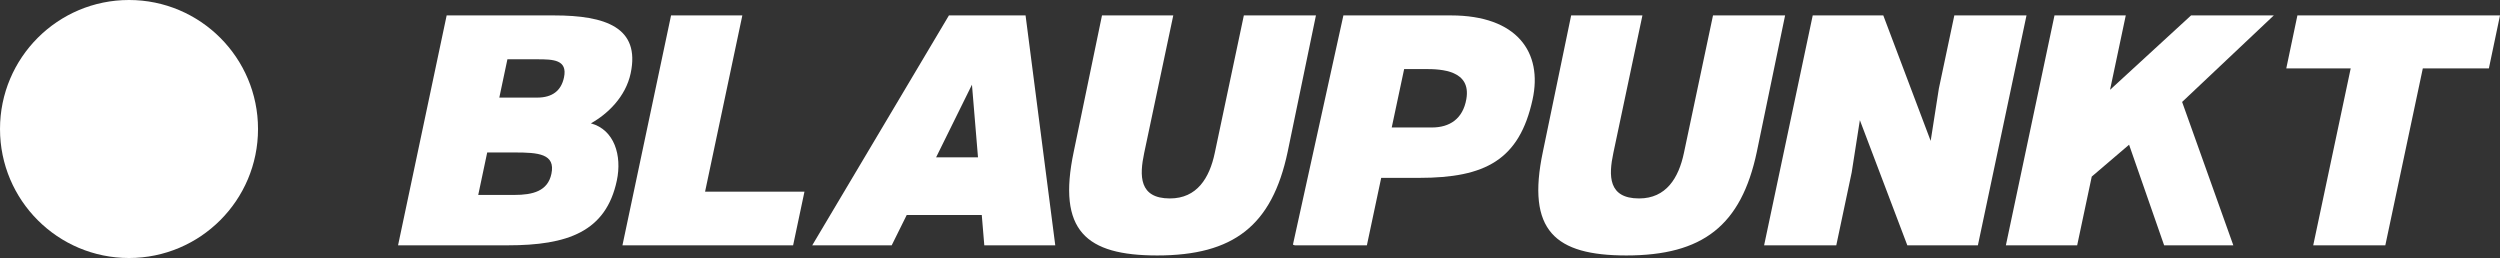 <?xml version="1.0" encoding="UTF-8" standalone="no"?>
<!-- Created with Inkscape (http://www.inkscape.org/) -->

<svg
   xmlns:dc="http://purl.org/dc/elements/1.1/"
   xmlns:cc="http://creativecommons.org/ns#"
   xmlns:rdf="http://www.w3.org/1999/02/22-rdf-syntax-ns#"
   xmlns:svg="http://www.w3.org/2000/svg"
   xmlns="http://www.w3.org/2000/svg"
   xmlns:sodipodi="http://sodipodi.sourceforge.net/DTD/sodipodi-0.dtd"
   xmlns:inkscape="http://www.inkscape.org/namespaces/inkscape"
   id="svg2"
   version="1.1"
   inkscape:version="0.48.5 r10040"
   width="233.858"
   height="24.135"
   xml:space="preserve"
   sodipodi:docname="blaupunkt.svg"><rect width="100%" height="100%" fill="#333333" stroke="none"/><defs
     id="defs6" /><sodipodi:namedview
     pagecolor="#ffffff"
     bordercolor="#666666"
     borderopacity="1"
     objecttolerance="10"
     gridtolerance="10"
     guidetolerance="10"
     inkscape:pageopacity="0"
     inkscape:pageshadow="2"
     inkscape:window-width="1604"
     inkscape:window-height="826"
     id="namedview4"
     showgrid="false"
     fit-margin-top="0"
     fit-margin-left="0"
     fit-margin-right="0"
     fit-margin-bottom="0"
     inkscape:zoom="5.5406418"
     inkscape:cx="137.22494"
     inkscape:cy="-9.5941459"
     inkscape:window-x="57"
     inkscape:window-y="109"
     inkscape:window-maximized="0"
     inkscape:current-layer="g12" /><g
     id="g10"
     inkscape:groupmode="layer"
     inkscape:label="ink_ext_XXXXXX"
     transform="matrix(1.25,0,0,-1.25,-3.033,236.679)"><g
       id="g12"
       transform="scale(0.1,0.1)"><path
         d="m 496.232,1838.645 c 7.223,34.17 -18.632,43.25 -57.343,43.25 l -80.375,0 -36.375,-172.046 82.047,0 0,0 c 44.683,0 73.55,10.028 81.683,48.5 3.945,18.641 -1.793,38 -19.422,42.782 12.457,6.929 26.047,19.832 29.785,37.514 l 0,0 z m -59.332,-75.319 c -2.726,-12.902 -13.847,-15.77 -27.707,-15.77 l -27.05,0 6.718,31.782 20.36,0 0,0 c 17.925,0 30.863,-0.957 27.679,-16.012 l 0,0 z m 9.414,72.119 c -2.121,-10.033 -8.871,-15.053 -20.101,-15.053 l -28.293,0 6.062,28.673 22.274,0 0,0 c 11.949,0 22.89,-0.24 20.058,-13.62 l 0,0"
         style="fill:#ffffff;fill-opacity:1;fill-rule:evenodd;stroke:none"
         id="path16"
         inkscape:connector-curvature="0" /><path
         d="m 579.795,1881.895 -53.348,0 -36.379,-172.046 127.723,0 8.488,40.145 -74.375,0 27.891,131.901 0,0"
         style="fill:#ffffff;fill-opacity:1;fill-rule:evenodd;stroke:none"
         id="path18"
         inkscape:connector-curvature="0" /><path
         d="m 791.74,1881.895 -57.351,0 -102.297,-172.046 59.469,0 11.25,22.704 56.156,0 1.89,-22.704 53.11,0 -22.227,172.046 0,0 z m -66.941,-106.186 26.824,54.336 4.516,-54.336 -31.34,0 0,0"
         style="fill:#ffffff;fill-opacity:1;fill-rule:evenodd;stroke:none"
         id="path20"
         inkscape:connector-curvature="0" /><path
         d="m 955.092,1881.895 -21.774,-102.987 0,0 c -3.941,-18.641 -13.254,-33.98 -33.566,-33.98 -23.18,0 -22.832,17.011 -19.246,33.98 l 0,0 21.777,102.987 -53.347,0 -21.122,-101.889 0,0 c -12.531,-59.262 9.149,-77.743 62.438,-77.743 57.109,0 85.953,22.305 97.621,77.5 l 0,0 21.173,102.132 -53.954,0 0,0"
         style="fill:#ffffff;fill-opacity:1;fill-rule:evenodd;stroke:none"
         id="path22"
         inkscape:connector-curvature="0" /><path
         d="m 1110.076,1881.895 -80.49,0 -37.764,-171.55 1.391,-0.496 53.953,0 10.71,50.477 28.44,0 0,0 c 49.46,0 74.96,13.406 84.84,58.629 7.71,35.31 -11.62,62.94 -61.08,62.94 l 0,0 z m 11.53,-62.569 c -2.58,-14.922 -12.59,-21.293 -25.73,-21.293 l -30.12,0 9.3,43.722 16.01,0 0,0 c 11.95,0 34.24,-0.98 30.54,-22.429 l 0,0"
         style="fill:#ffffff;fill-opacity:1;fill-rule:evenodd;stroke:none"
         id="path24"
         inkscape:connector-curvature="0" /><path
         d="m 1486.776,1881.895 -11.57,-54.717 -6.13,-39.188 -35.46,93.905 -52.81,0 -36.38,-172.046 54.01,0 11.52,54.485 6.13,39.183 35.51,-93.668 52.81,0 36.38,172.046 -54.01,0 0,0"
         style="fill:#ffffff;fill-opacity:1;fill-rule:evenodd;stroke:none"
         id="path26"
         inkscape:connector-curvature="0" /><path
         d="m 1663.936,1881.895 -60.63,-55.675 11.77,55.675 -53.34,0 -36.38,-172.046 53.35,0 10.91,51.438 27.94,23.851 26.23,-75.289 51.78,0 -38.32,107.289 68.61,64.757 -61.92,0 0,0"
         style="fill:#ffffff;fill-opacity:1;fill-rule:evenodd;stroke:none"
         id="path28"
         inkscape:connector-curvature="0" /><path
         d="m 1743.516,1881.895 -8.33,-39.67 48.21,0 -28.04,-132.376 53.95,0 28.05,132.376 49.44,0 8.33,39.67 -151.61,0 0,0"
         style="fill:#ffffff;fill-opacity:1;fill-rule:evenodd;stroke:none"
         id="path30"
         inkscape:connector-curvature="0" /><path
         d="m 1306.186,1881.895 -21.78,-102.987 0,0 c -3.94,-18.641 -13.26,-33.98 -33.56,-33.98 -23.18,0 -22.84,17.011 -19.25,33.98 l 0,0 21.77,102.987 -53.34,0 -21.13,-101.889 0,0 c -12.52,-59.262 9.16,-77.743 62.45,-77.743 57.11,0 85.95,22.305 97.62,77.5 l 0,0 21.17,102.132 -53.95,0 0,0"
         style="fill:#ffffff;fill-opacity:1;fill-rule:evenodd;stroke:none"
         id="path32"
         inkscape:connector-curvature="0" /><path
         d="m 120.807,1893.435 c -53.321,0 -96.543,-43.22 -96.543,-96.539 0,-53.32 43.223,-96.543 96.543,-96.543 53.316,0 96.543,43.223 96.543,96.543 0,53.319 -43.227,96.539 -96.543,96.539 l 0,0"
         style="fill:#ffffff;fill-opacity:1;fill-rule:evenodd;stroke:none"
         id="path34"
         inkscape:connector-curvature="0" /></g></g></svg>